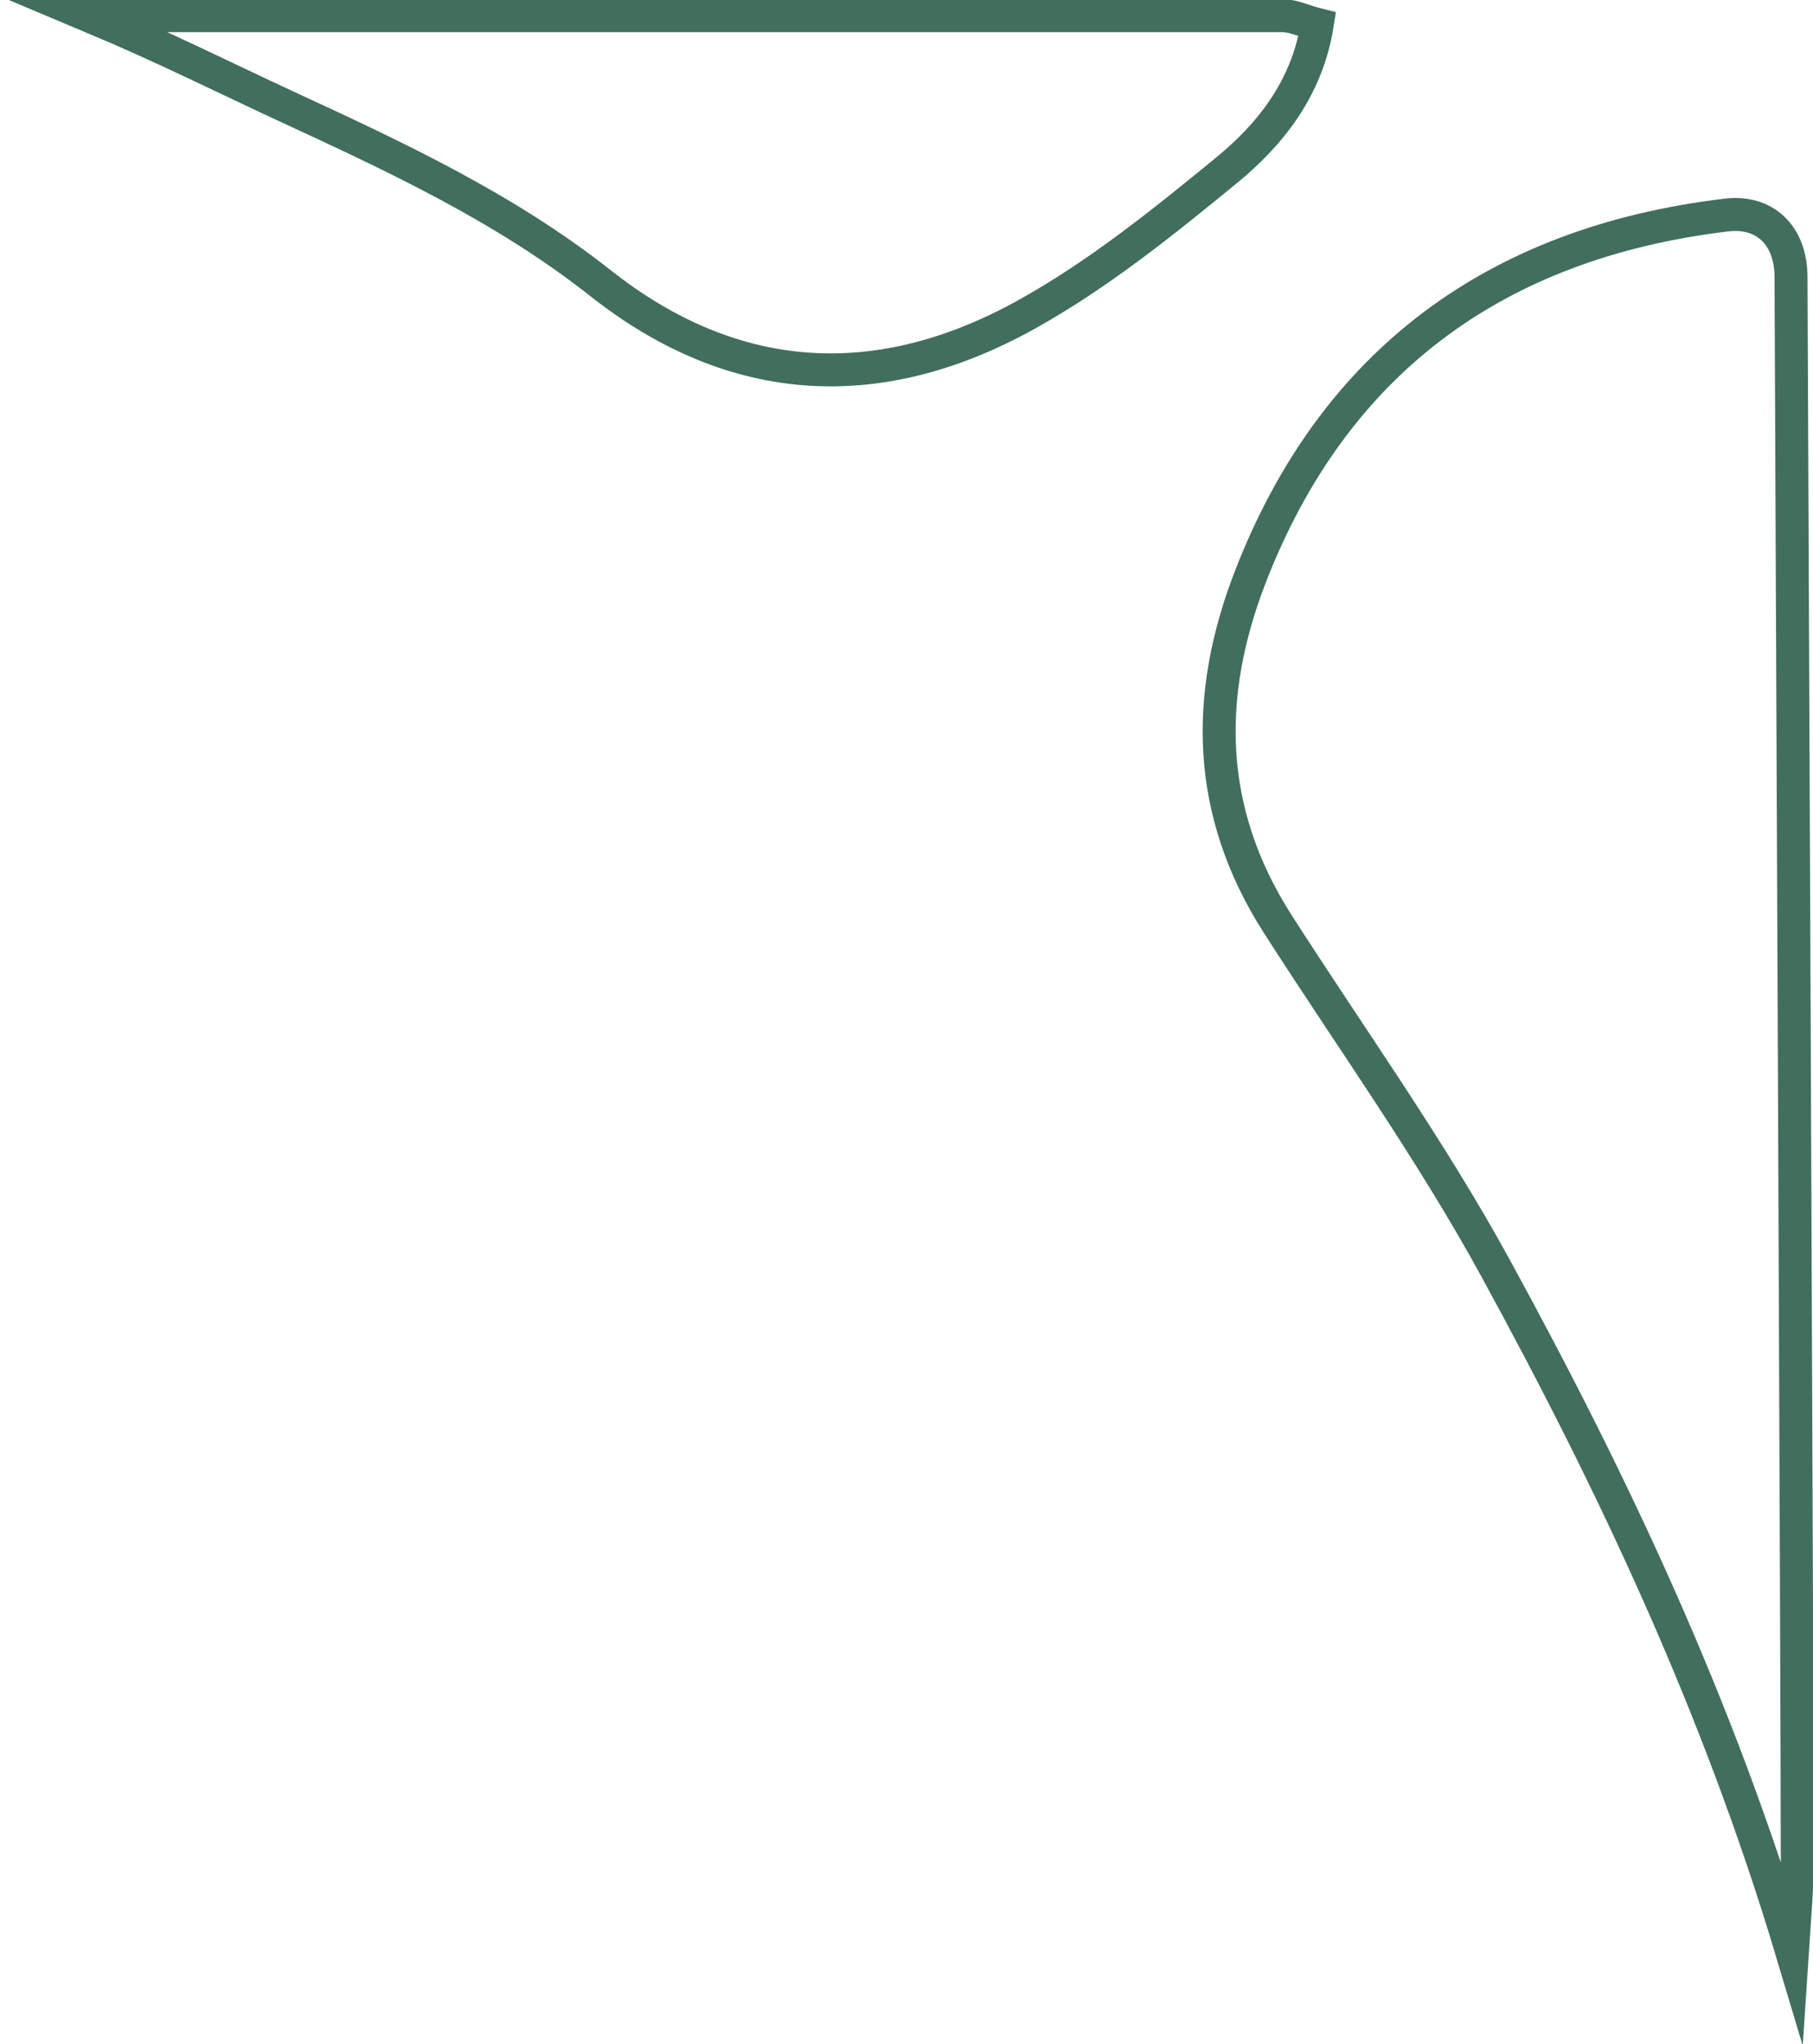 <svg xmlns="http://www.w3.org/2000/svg" width="55" height="62" viewBox="0 0 55 62" fill="none"><g id="Isolation_Mode" clip-path="url(#clip0_780_517)"><path id="Vector" d="M54.371 59.242C52.122 51.727 48.958 45.03 45.393 38.505C43.411 34.871 40.99 31.504 38.76 28.023C36.568 24.598 36.549 21.079 37.921 17.521C40.456 10.958 45.393 7.362 52.35 6.525C53.532 6.373 54.333 7.134 54.333 8.409C54.352 12.556 54.523 51.955 54.523 56.445C54.523 57.263 54.447 58.081 54.371 59.242Z" stroke="#426E5D" stroke-miterlimit="10"></path><path id="Vector_2" d="M39.961 0.742C39.656 2.663 38.55 4.071 37.197 5.175C35.272 6.754 33.308 8.333 31.154 9.531C26.713 12.004 22.31 11.814 18.231 8.599C15.315 6.297 11.998 4.756 8.662 3.215C6.851 2.378 4.964 1.427 2.696 0.476H38.912C39.236 0.476 39.58 0.647 39.961 0.742Z" stroke="#426E5D" stroke-miterlimit="10"></path></g><defs><clipPath id="clip0_780_517"><rect width="54.706" height="62" fill="white" transform="matrix(-1 0 0 1 55 0)"></rect></clipPath></defs></svg>